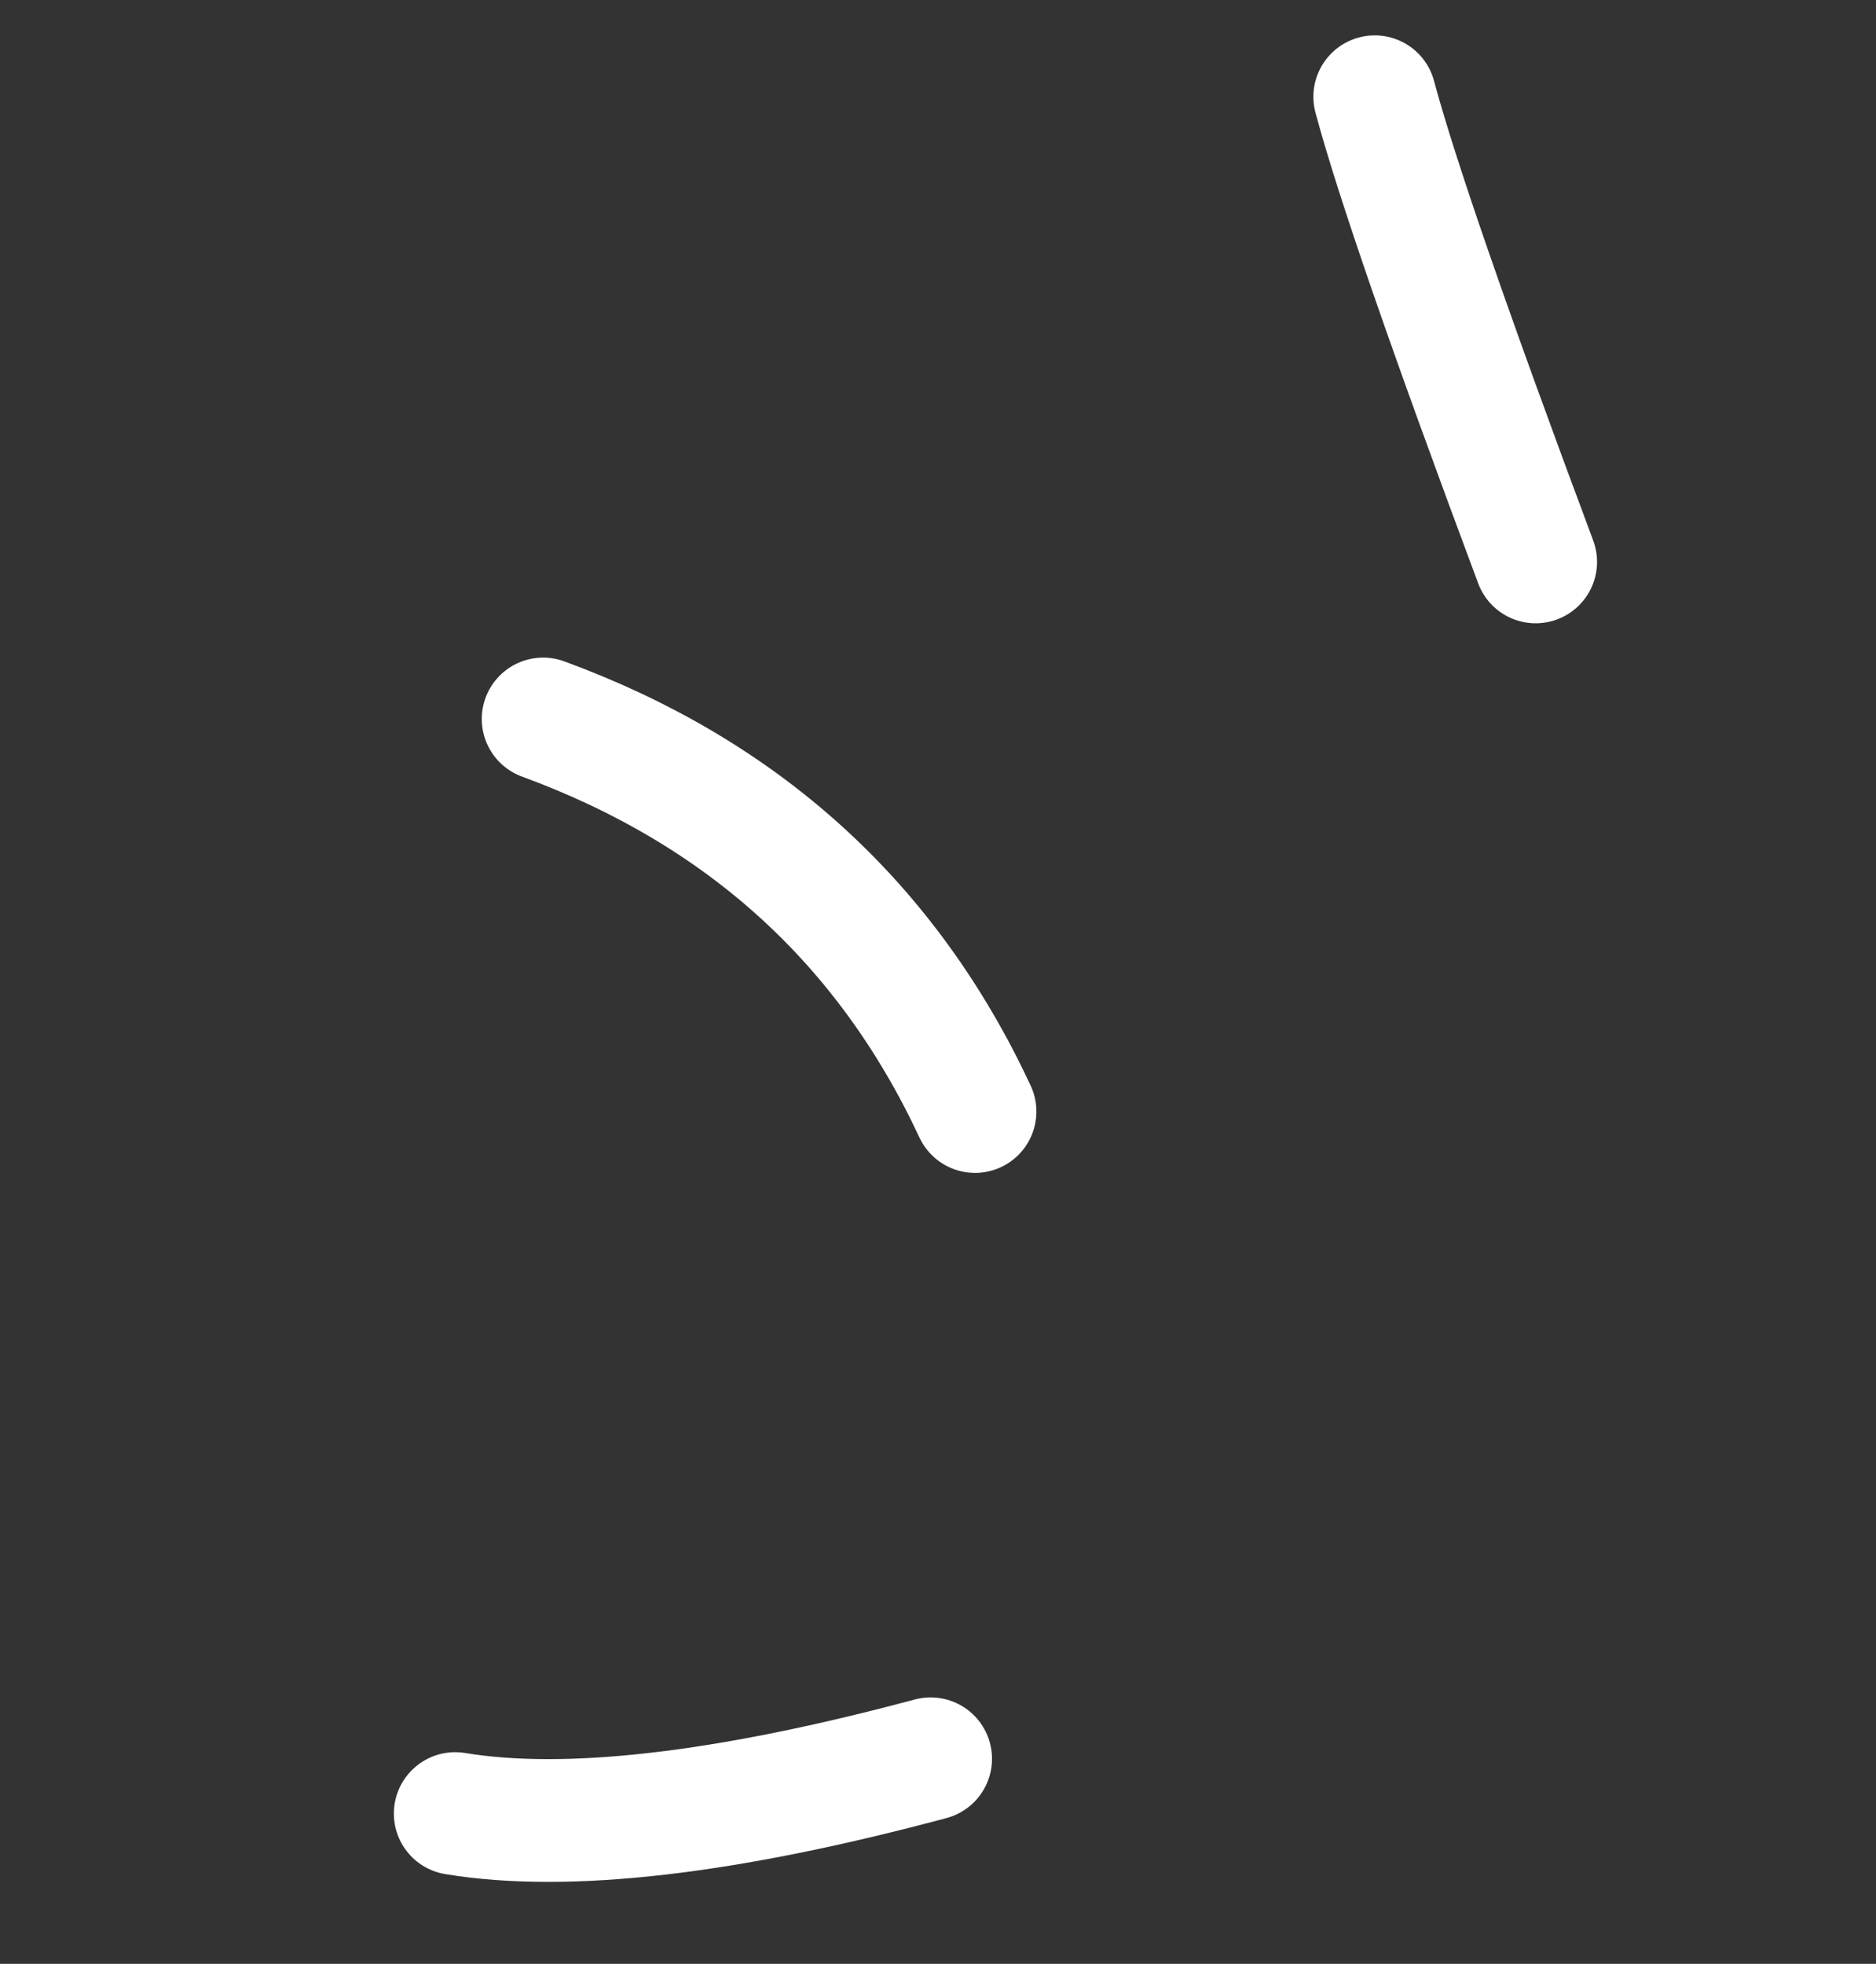 <?xml version="1.0" encoding="UTF-8"?>
<svg width="107px" height="112px" viewBox="0 0 107 112" version="1.1" xmlns="http://www.w3.org/2000/svg" xmlns:xlink="http://www.w3.org/1999/xlink">
    <rect x="0" y="0" width="107" height="112" fill="#333333" stroke="none"/>
    <title>Three_lines_desktop</title>
    <g id="Page-1" stroke="none" stroke-width="1" fill="none" fill-rule="evenodd" stroke-linecap="round">
        <g id="Three_lines_desktop" transform="translate(53.671, 56.146) rotate(-105) translate(-53.671, -56.146) translate(11.171, 17.146)" stroke="#FFFFFF" stroke-width="7">
            <path d="M35,39 C46.667,36.943 56,30.943 63,21" id="Path-2"></path>
            <path d="M0,27 C0,14.891 1.333,5.891 4,0" id="Path-5"></path>
            <path d="M57,78 C70.915,76.667 80.248,76 85,76" id="Path-3"></path>
        </g>
    </g>
</svg>
